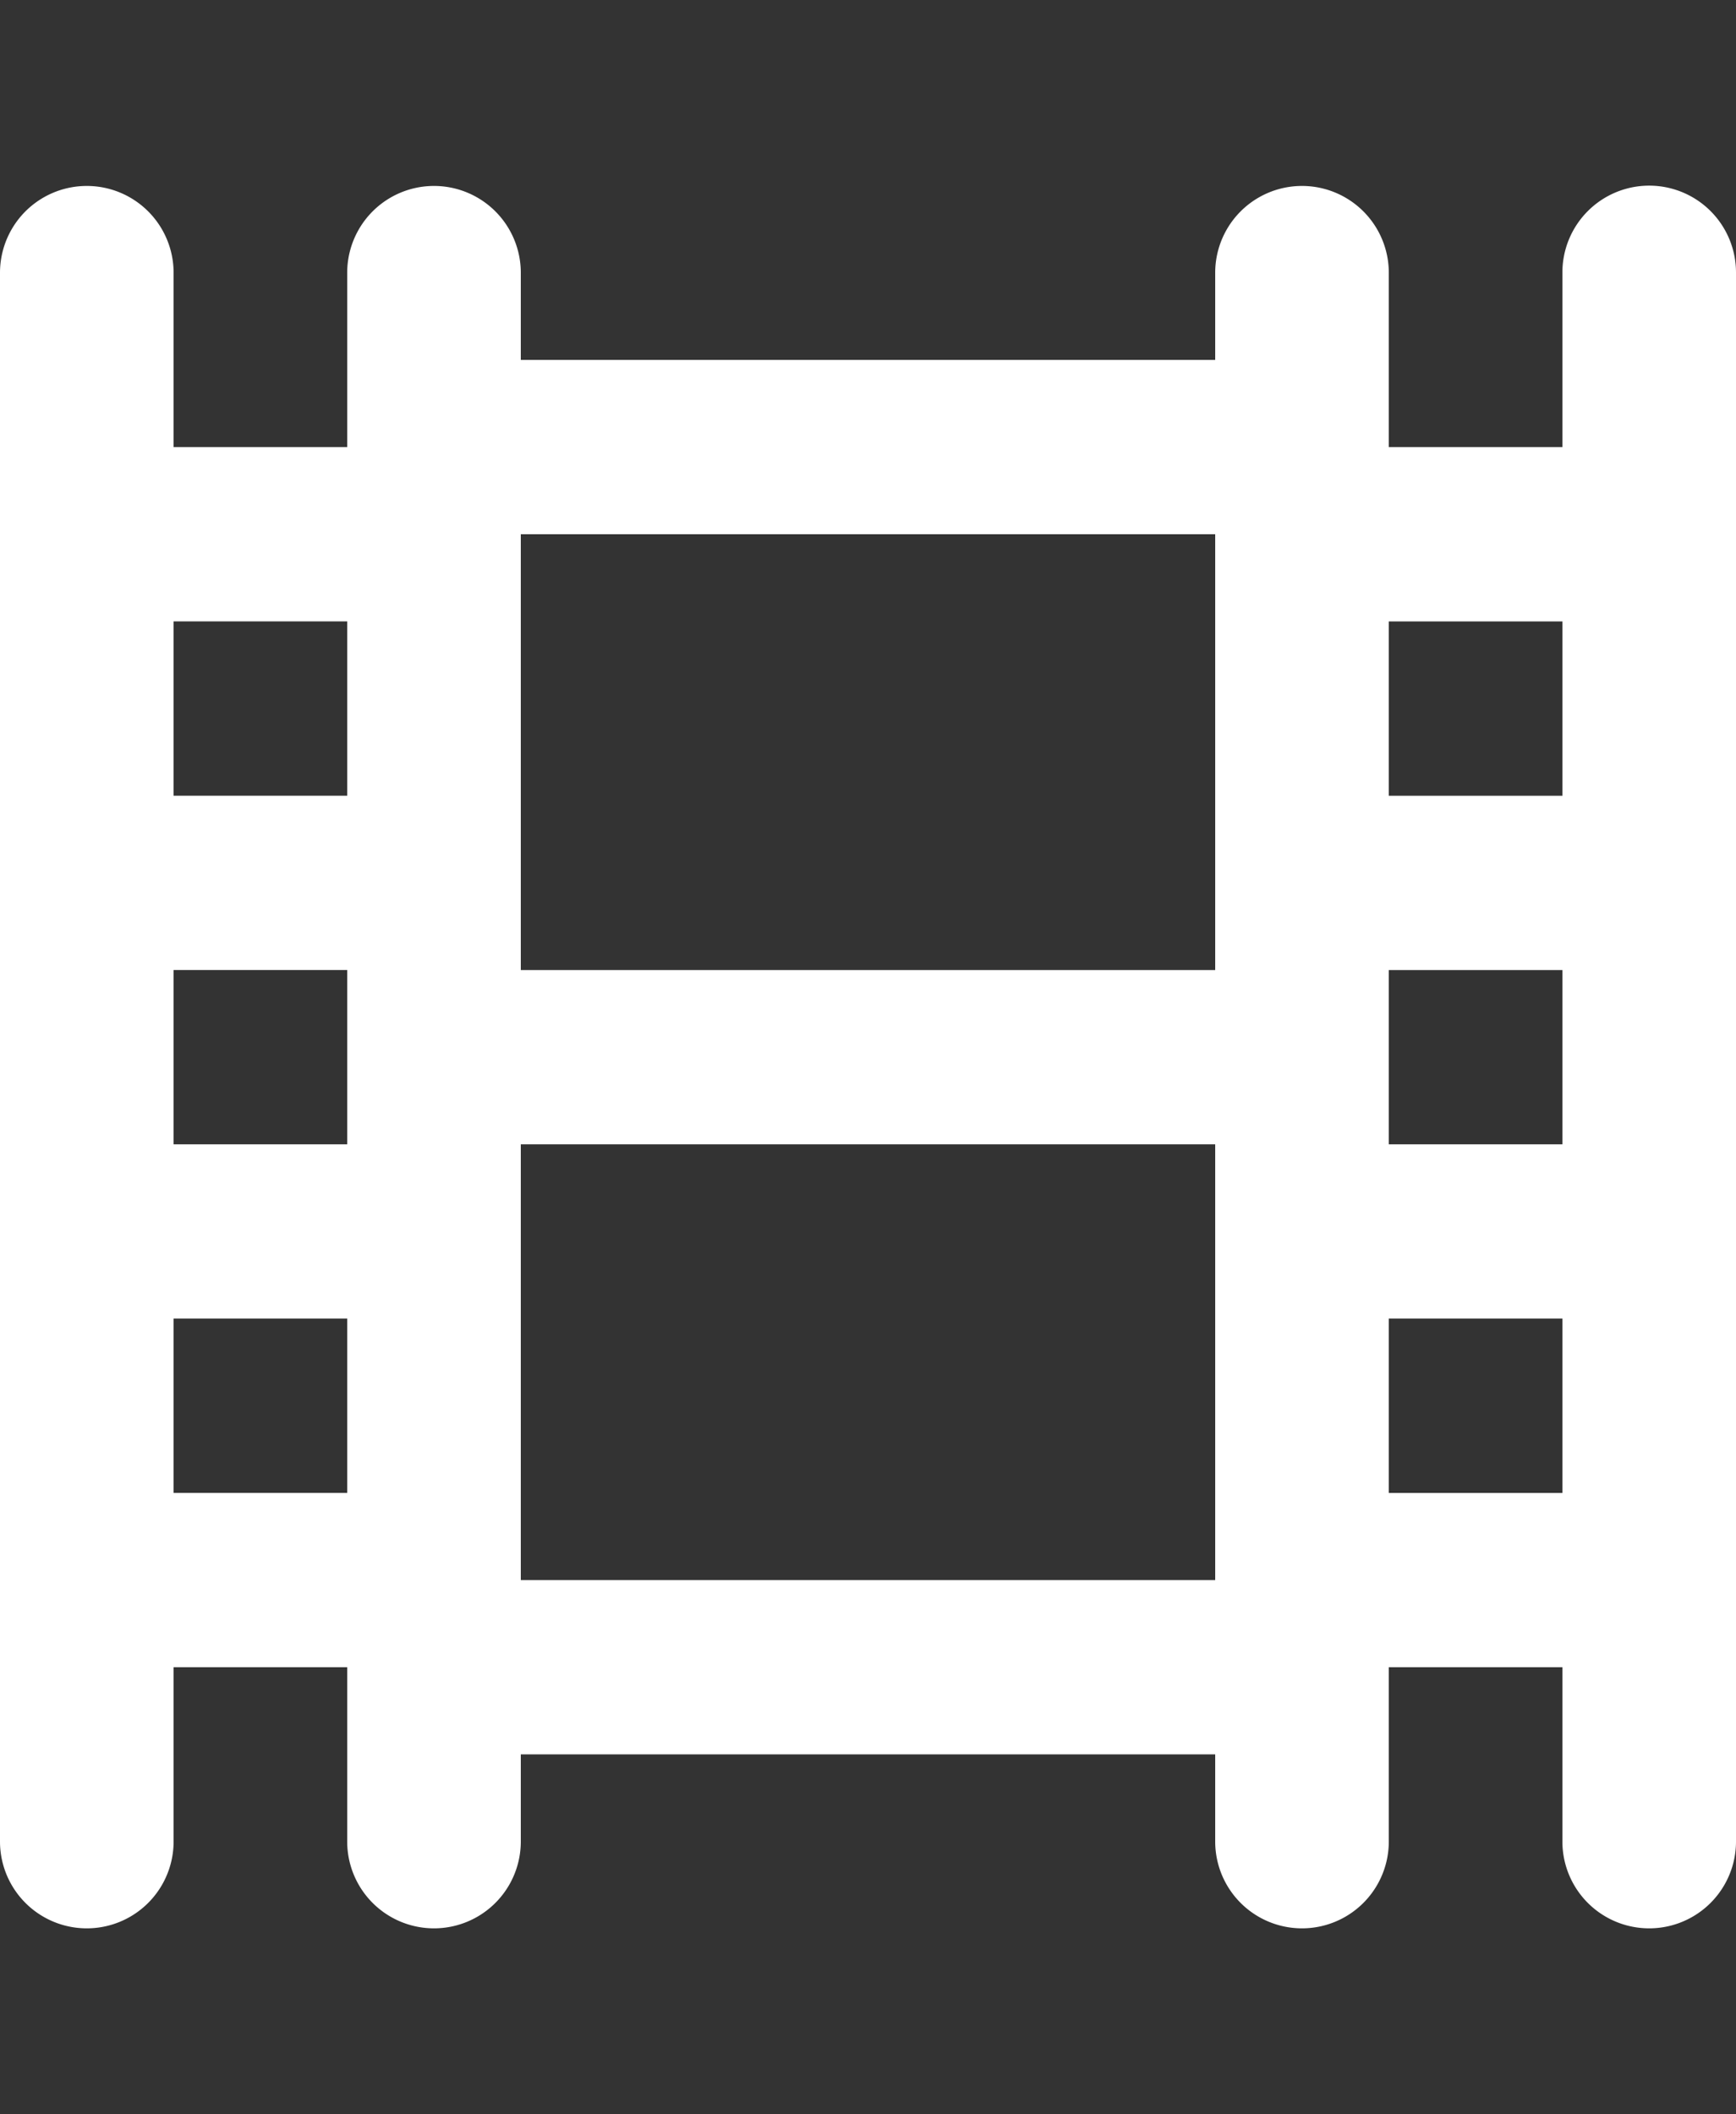 <svg xmlns="http://www.w3.org/2000/svg" xmlns:xlink="http://www.w3.org/1999/xlink" width="46" height="56" viewBox="0 0 46 56">
  <rect x="0" y="0" width="46" height="56" fill="#333333" stroke="none"/>
  <defs>
    <clipPath id="clip-path">
      <path id="Контур_3176" data-name="Контур 3176" d="M0,0H46V56H0Z" transform="translate(0 856)" fill="#fff"/>
    </clipPath>
  </defs>
  <g id="Группа_масок_3" data-name="Группа масок 3" transform="translate(0 -856)" clip-path="url(#clip-path)">
    <path id="film" d="M235.7,192a2.3,2.3,0,0,0-2.3,2.308v4.617h-4.6v-4.617a2.3,2.3,0,1,0-4.6,0v2.308H205.8v-2.308a2.3,2.3,0,1,0-4.6,0v4.617h-4.6v-4.617a2.3,2.3,0,1,0-4.6,0v41.549a2.3,2.3,0,1,0,4.6,0v-4.617h4.6v4.617a2.3,2.3,0,1,0,4.6,0v-2.308h18.4v2.308a2.3,2.3,0,1,0,4.6,0v-4.617h4.6v4.617a2.3,2.3,0,1,0,4.6,0V194.308A2.3,2.3,0,0,0,235.7,192Zm-34.5,34.624h-4.6v-4.617h4.6Zm0-9.233h-4.6v-4.617h4.6Zm0-9.233h-4.6v-4.617h4.6Zm23,20.775H205.8V217.391h18.4Zm0-16.158H205.8V201.233h18.4Zm9.2,13.85h-4.6v-4.617h4.6Zm0-9.233h-4.6v-4.617h4.6Zm0-9.233h-4.6v-4.617h4.6Z" transform="translate(-192 668.917)" fill="#fff"/>
  </g>
</svg>
